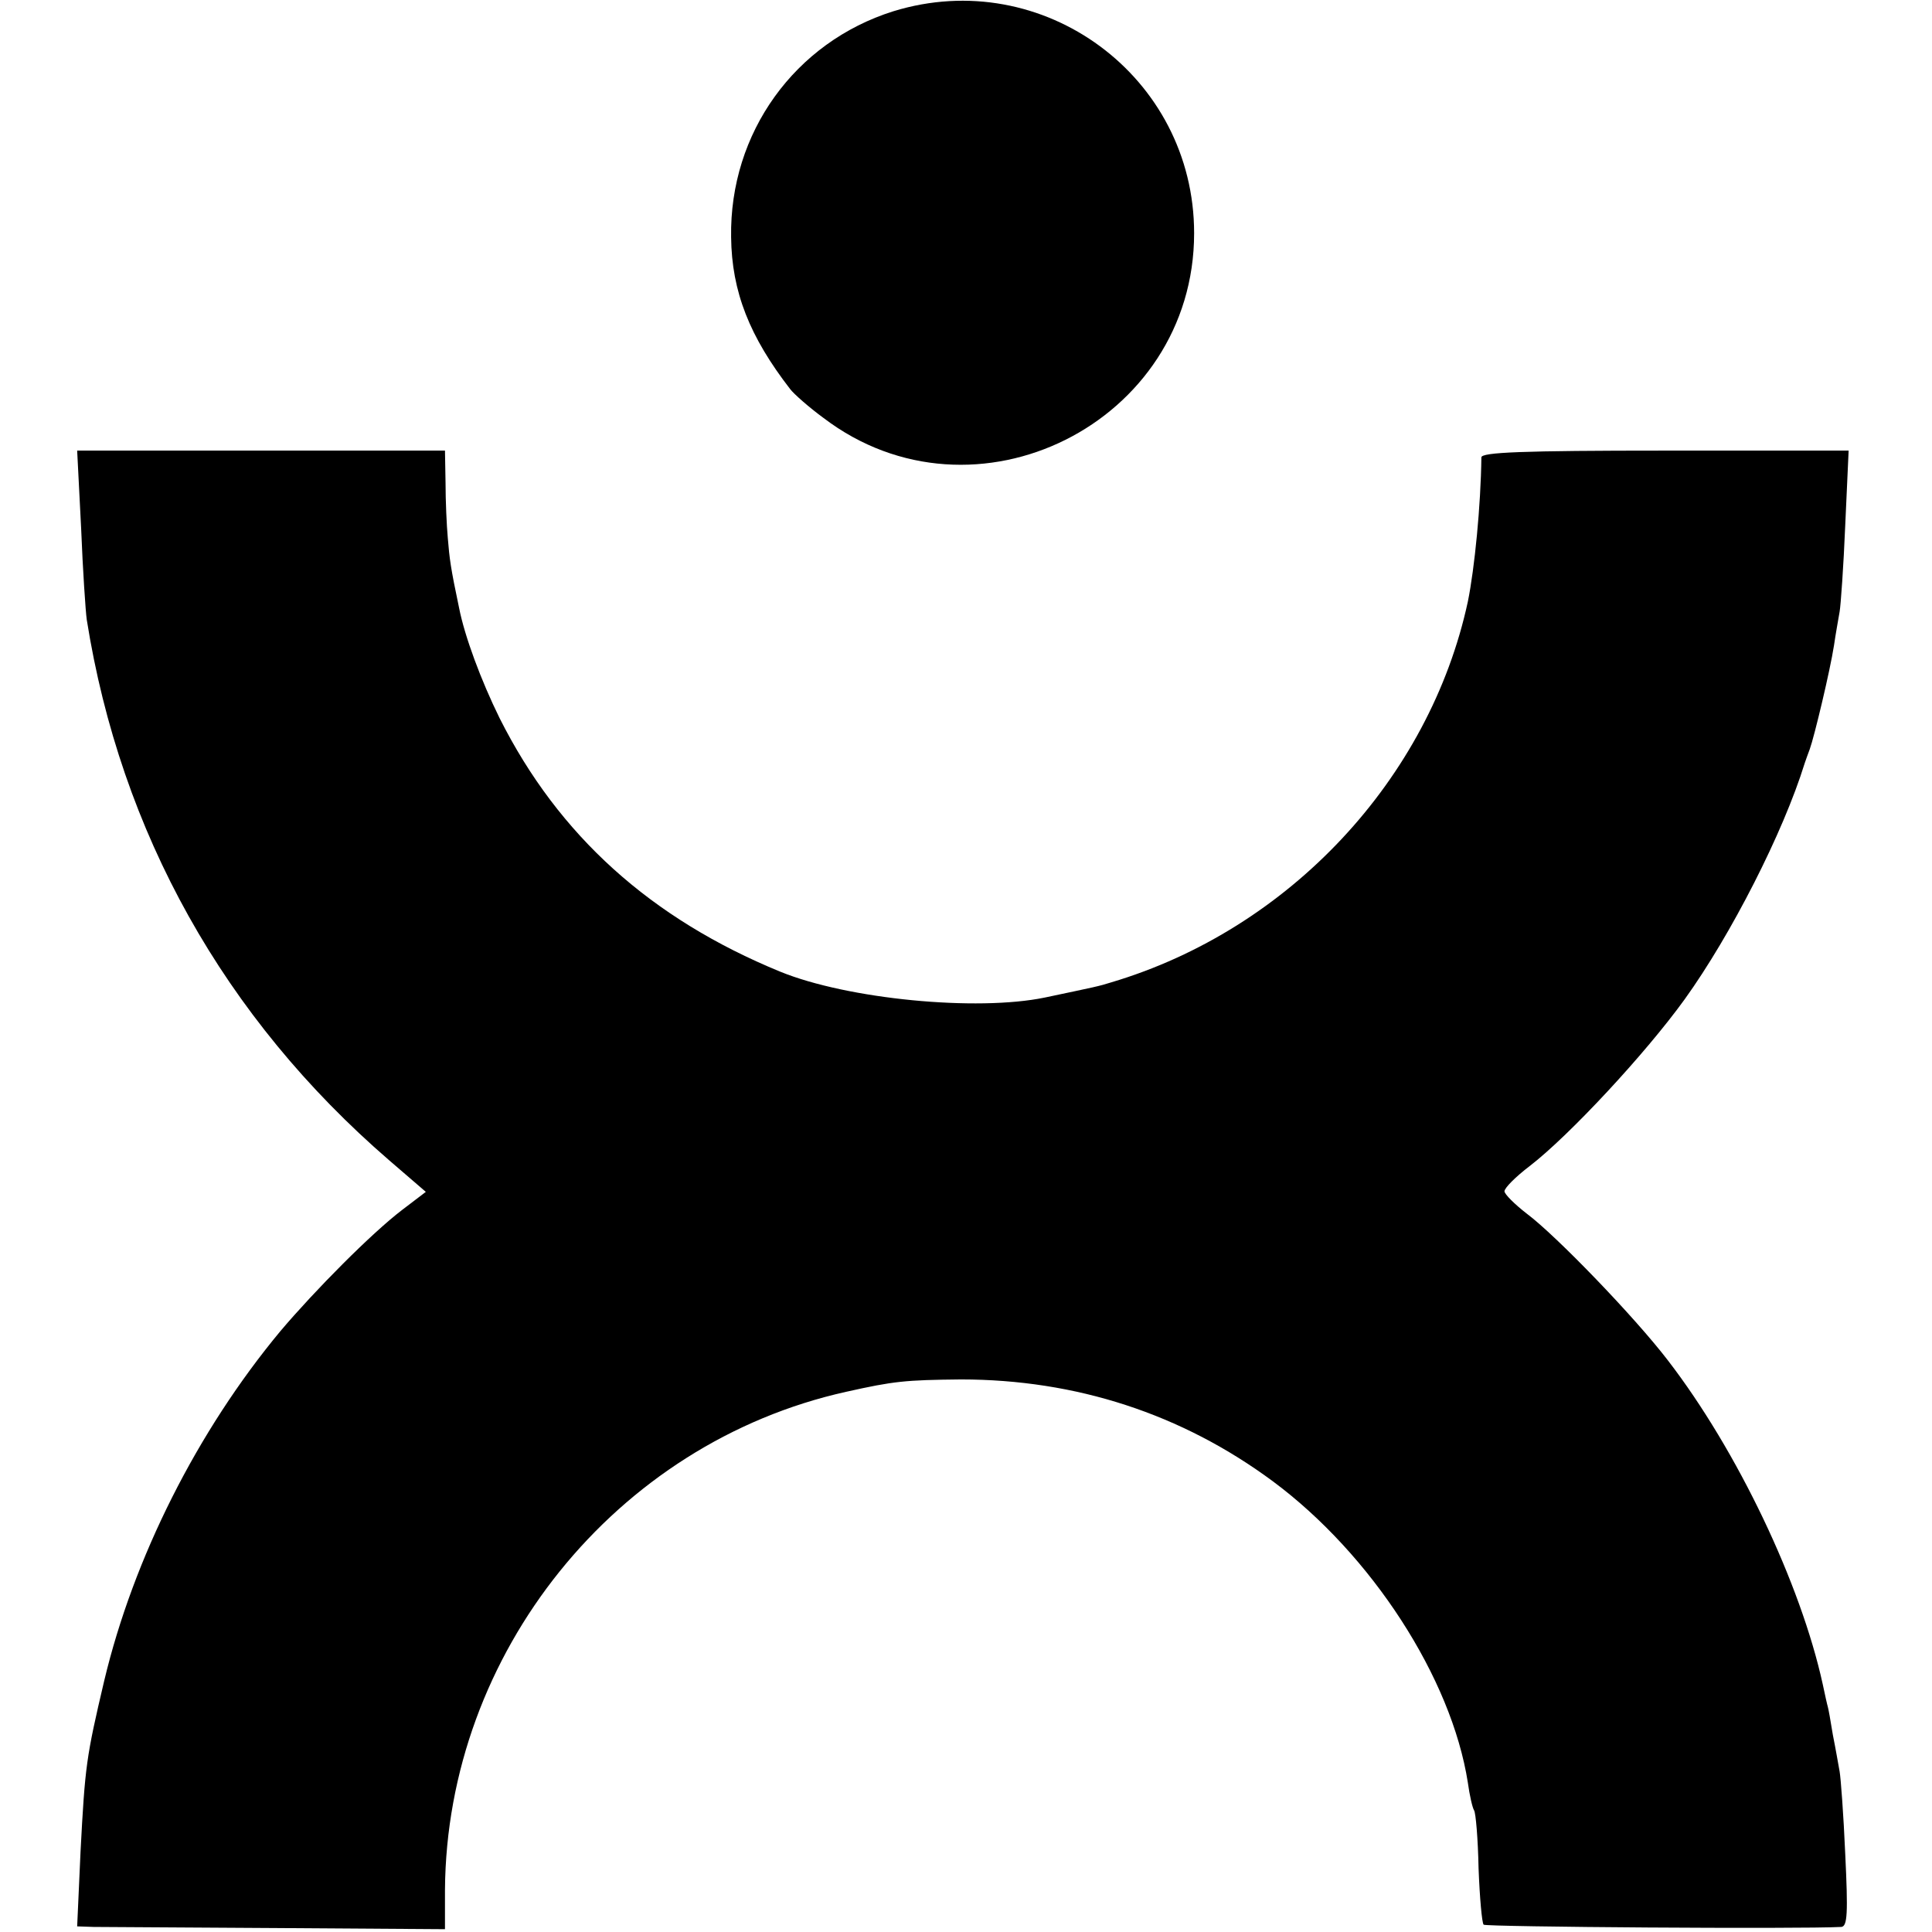 <?xml version="1.0" standalone="no"?>
<!DOCTYPE svg PUBLIC "-//W3C//DTD SVG 20010904//EN"
 "http://www.w3.org/TR/2001/REC-SVG-20010904/DTD/svg10.dtd">
<svg version="1.0" xmlns="http://www.w3.org/2000/svg"
 width="343pt" height="343pt" viewBox="0 0 343 343"
 preserveAspectRatio="xMidYMid meet">
<g transform="translate(0,343) scale(0.1,-0.1)"
fill="#000000" stroke="none">
<path d="M1586 3410 c-175 -55 -291 -216 -288 -401 1 -97 33 -177 105 -270 6
-8 33 -32 59 -51 268 -204 658 -9 658 328 0 278 -268 476 -534 394z"/>
<path d="M144 2493 c3 -76 8 -149 10 -163 60 -378 244 -707 537 -960 l65 -56
-42 -32 c-55 -42 -155 -143 -216 -215 -148 -178 -261 -403 -313 -621 -32 -136
-34 -151 -42 -303 l-6 -133 29 -1 c16 0 163 -1 326 -2 l298 -2 0 70 c3 420
303 793 712 884 85 19 105 21 204 22 204 0 392 -61 554 -181 175 -130 317
-349 346 -535 3 -22 8 -44 11 -49 3 -4 7 -51 8 -103 2 -52 6 -97 9 -100 4 -4
561 -8 635 -4 11 1 12 25 7 129 -3 70 -8 136 -10 147 -2 11 -7 40 -12 65 -4
25 -8 47 -9 50 -1 3 -5 21 -9 40 -39 178 -151 414 -275 575 -59 77 -198 221
-250 260 -22 17 -40 35 -40 40 0 6 20 26 45 45 70 54 205 199 275 296 82 114
175 296 213 419 2 6 6 17 9 25 8 22 36 139 43 184 3 21 8 48 10 60 2 11 7 81
10 154 l6 132 -326 0 c-254 0 -326 -3 -326 -12 -1 -85 -12 -197 -24 -256 -68
-315 -317 -582 -633 -676 -22 -7 -28 -8 -118 -27 -121 -25 -350 -3 -470 46
-229 94 -393 241 -498 450 -33 67 -62 145 -72 196 -15 71 -17 87 -20 124 -2
22 -4 66 -4 98 l-1 57 -326 0 -327 0 7 -137z"/>
</g>
</svg>
